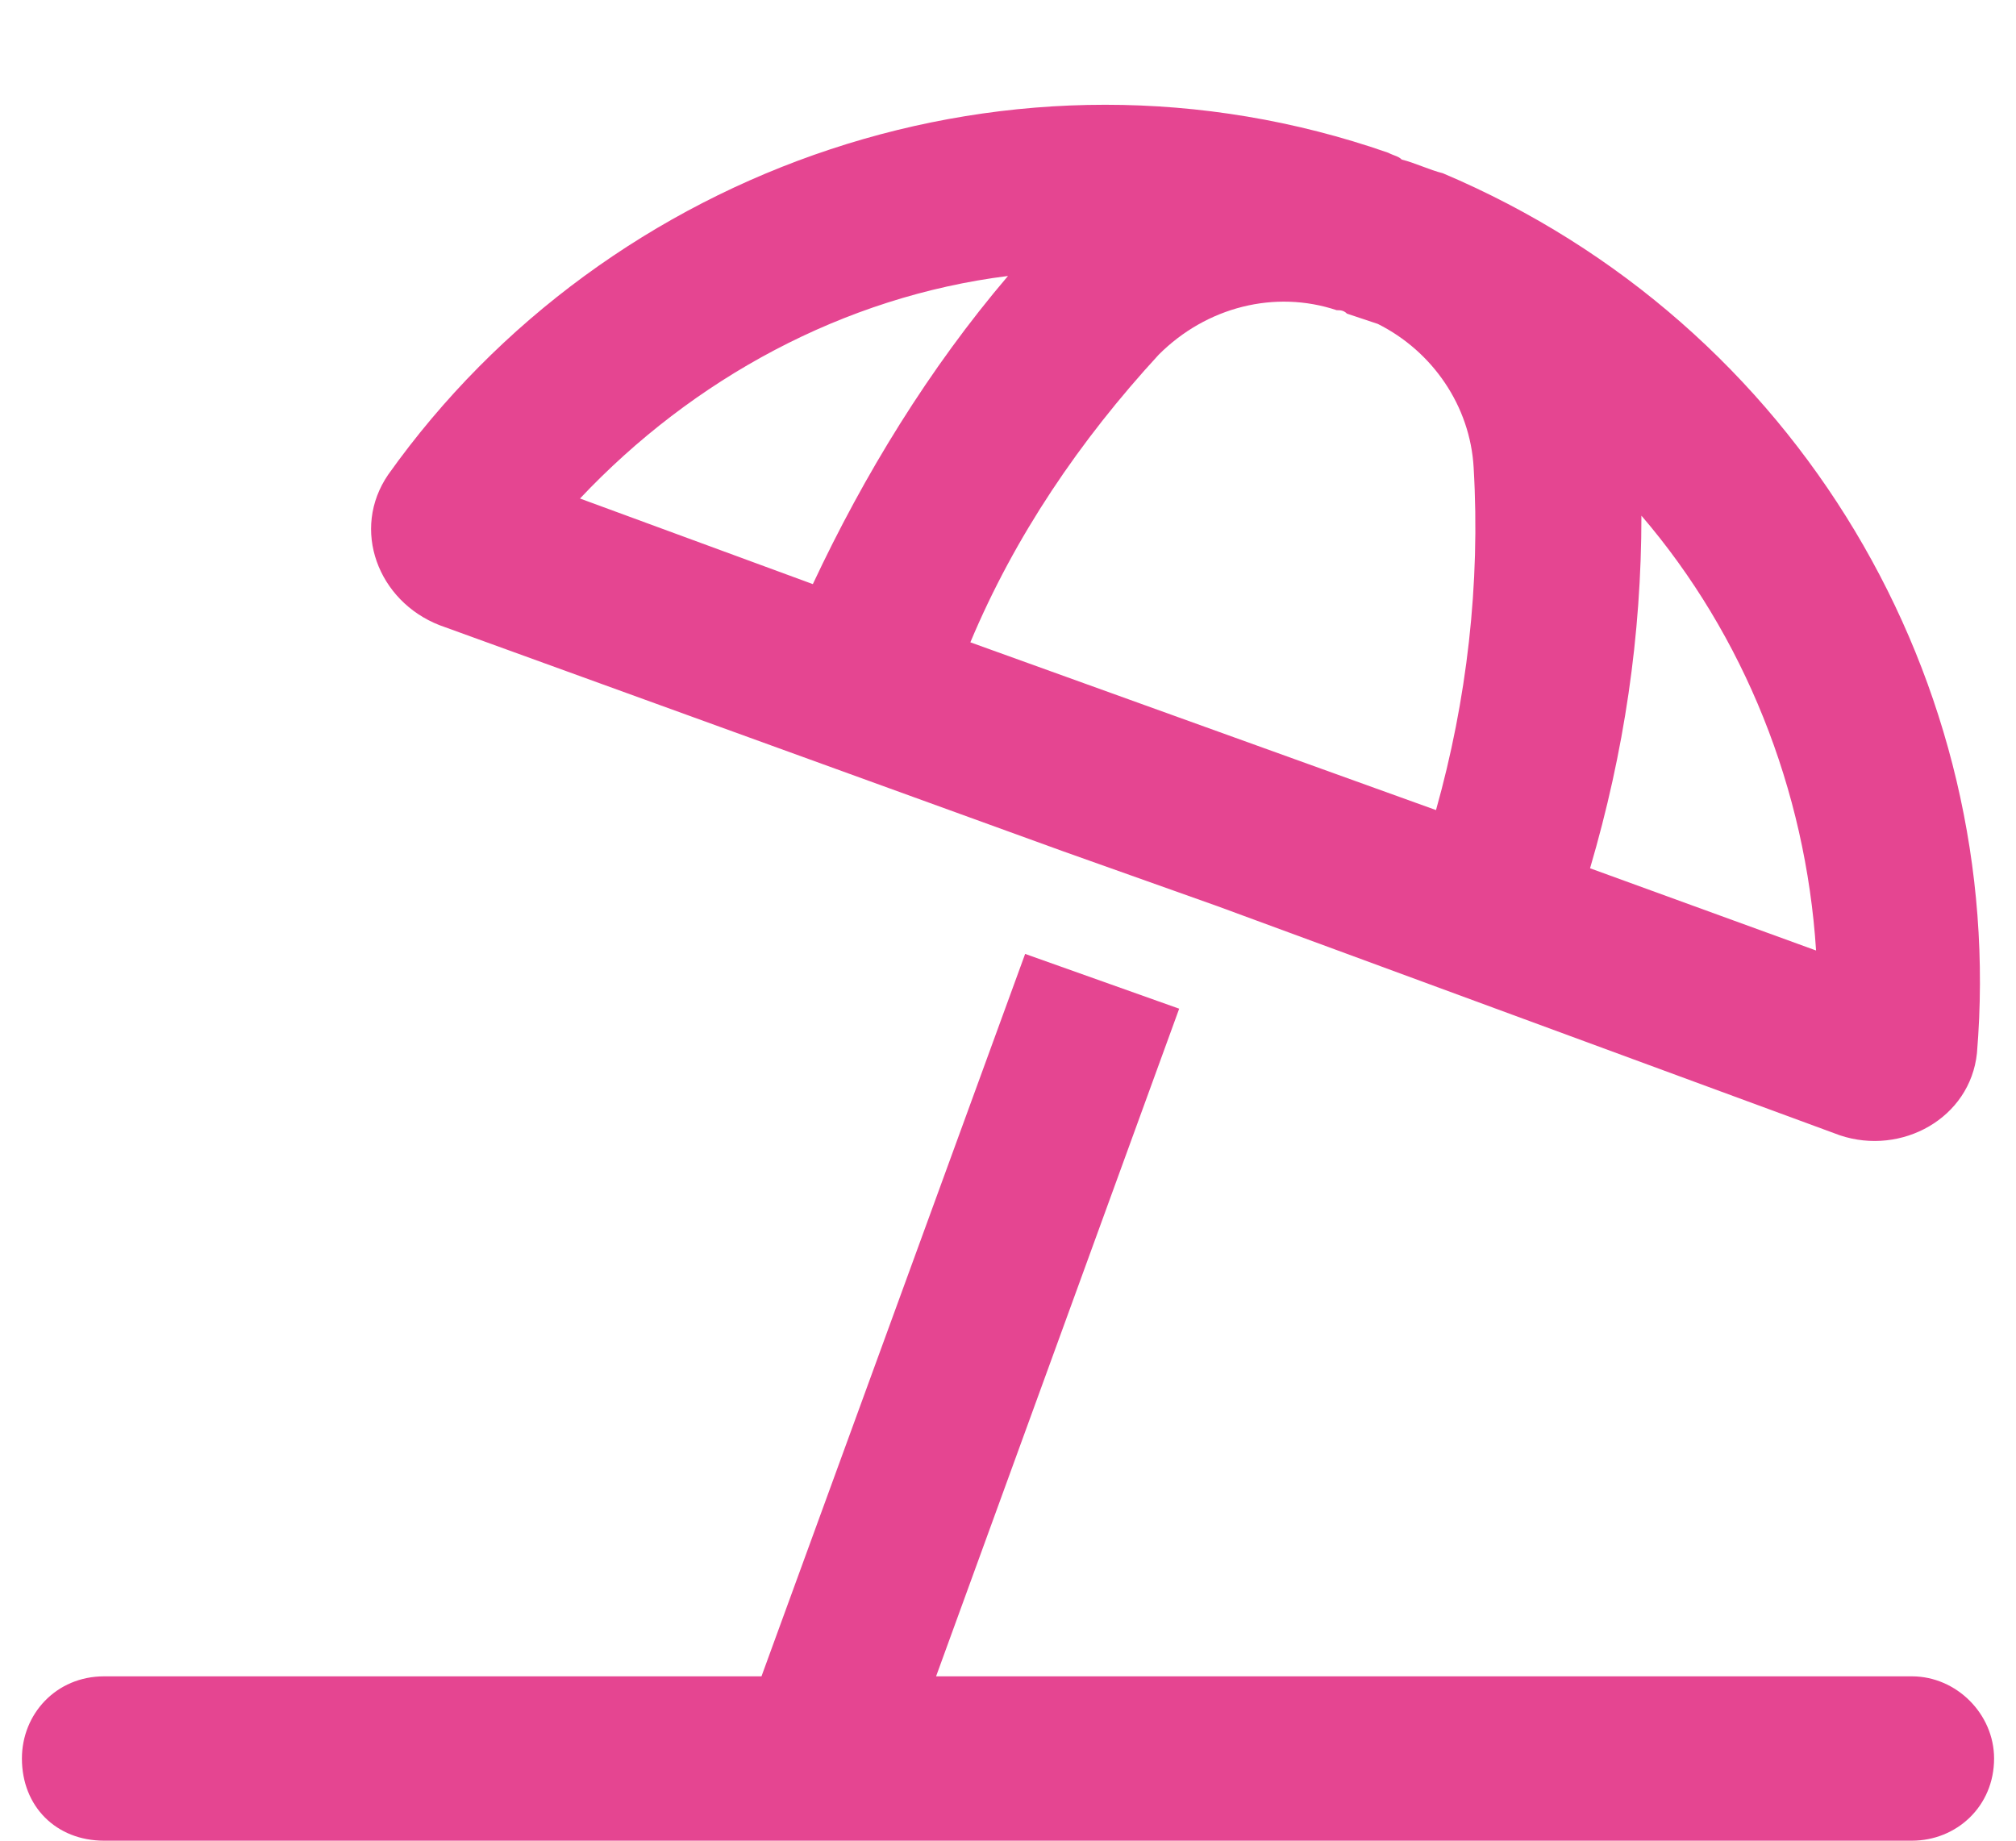 <svg width="46" height="42" viewBox="0 0 46 42" fill="none" xmlns="http://www.w3.org/2000/svg">
<path d="M31.672 3.484C31.828 3.562 31.906 3.562 31.984 3.641C32.297 3.719 32.609 3.875 32.922 3.953C41.047 7.391 45.812 15.594 45.109 24.031C44.953 25.516 43.391 26.375 41.984 25.906L27.766 20.672L24.25 19.422L10.031 14.266C8.625 13.719 8 12.078 8.859 10.828C13.859 3.797 23.156 0.516 31.672 3.484ZM23 6.297C19.25 6.766 15.812 8.641 13.234 11.375L18.547 13.328C19.719 10.828 21.203 8.406 23 6.297ZM32.766 18.484C33.469 15.984 33.781 13.328 33.625 10.672C33.547 9.266 32.688 8.016 31.438 7.391C31.203 7.312 30.969 7.234 30.734 7.156C30.656 7.078 30.578 7.078 30.5 7.078C29.094 6.609 27.531 7 26.438 8.094C24.641 10.047 23.156 12.234 22.141 14.656L32.766 18.484ZM36.281 19.812L41.438 21.688C41.203 18.016 39.797 14.5 37.453 11.766C37.453 14.5 37.062 17.156 36.281 19.812ZM43.625 38.25C44.641 38.25 45.5 39.109 45.5 40.125C45.5 41.219 44.641 42 43.625 42H2.375C1.281 42 0.5 41.219 0.5 40.125C0.5 39.109 1.281 38.25 2.375 38.25H17.375L23.391 21.766L26.906 23.016L21.359 38.25H43.625Z" fill="#E54591"/>
</svg>
